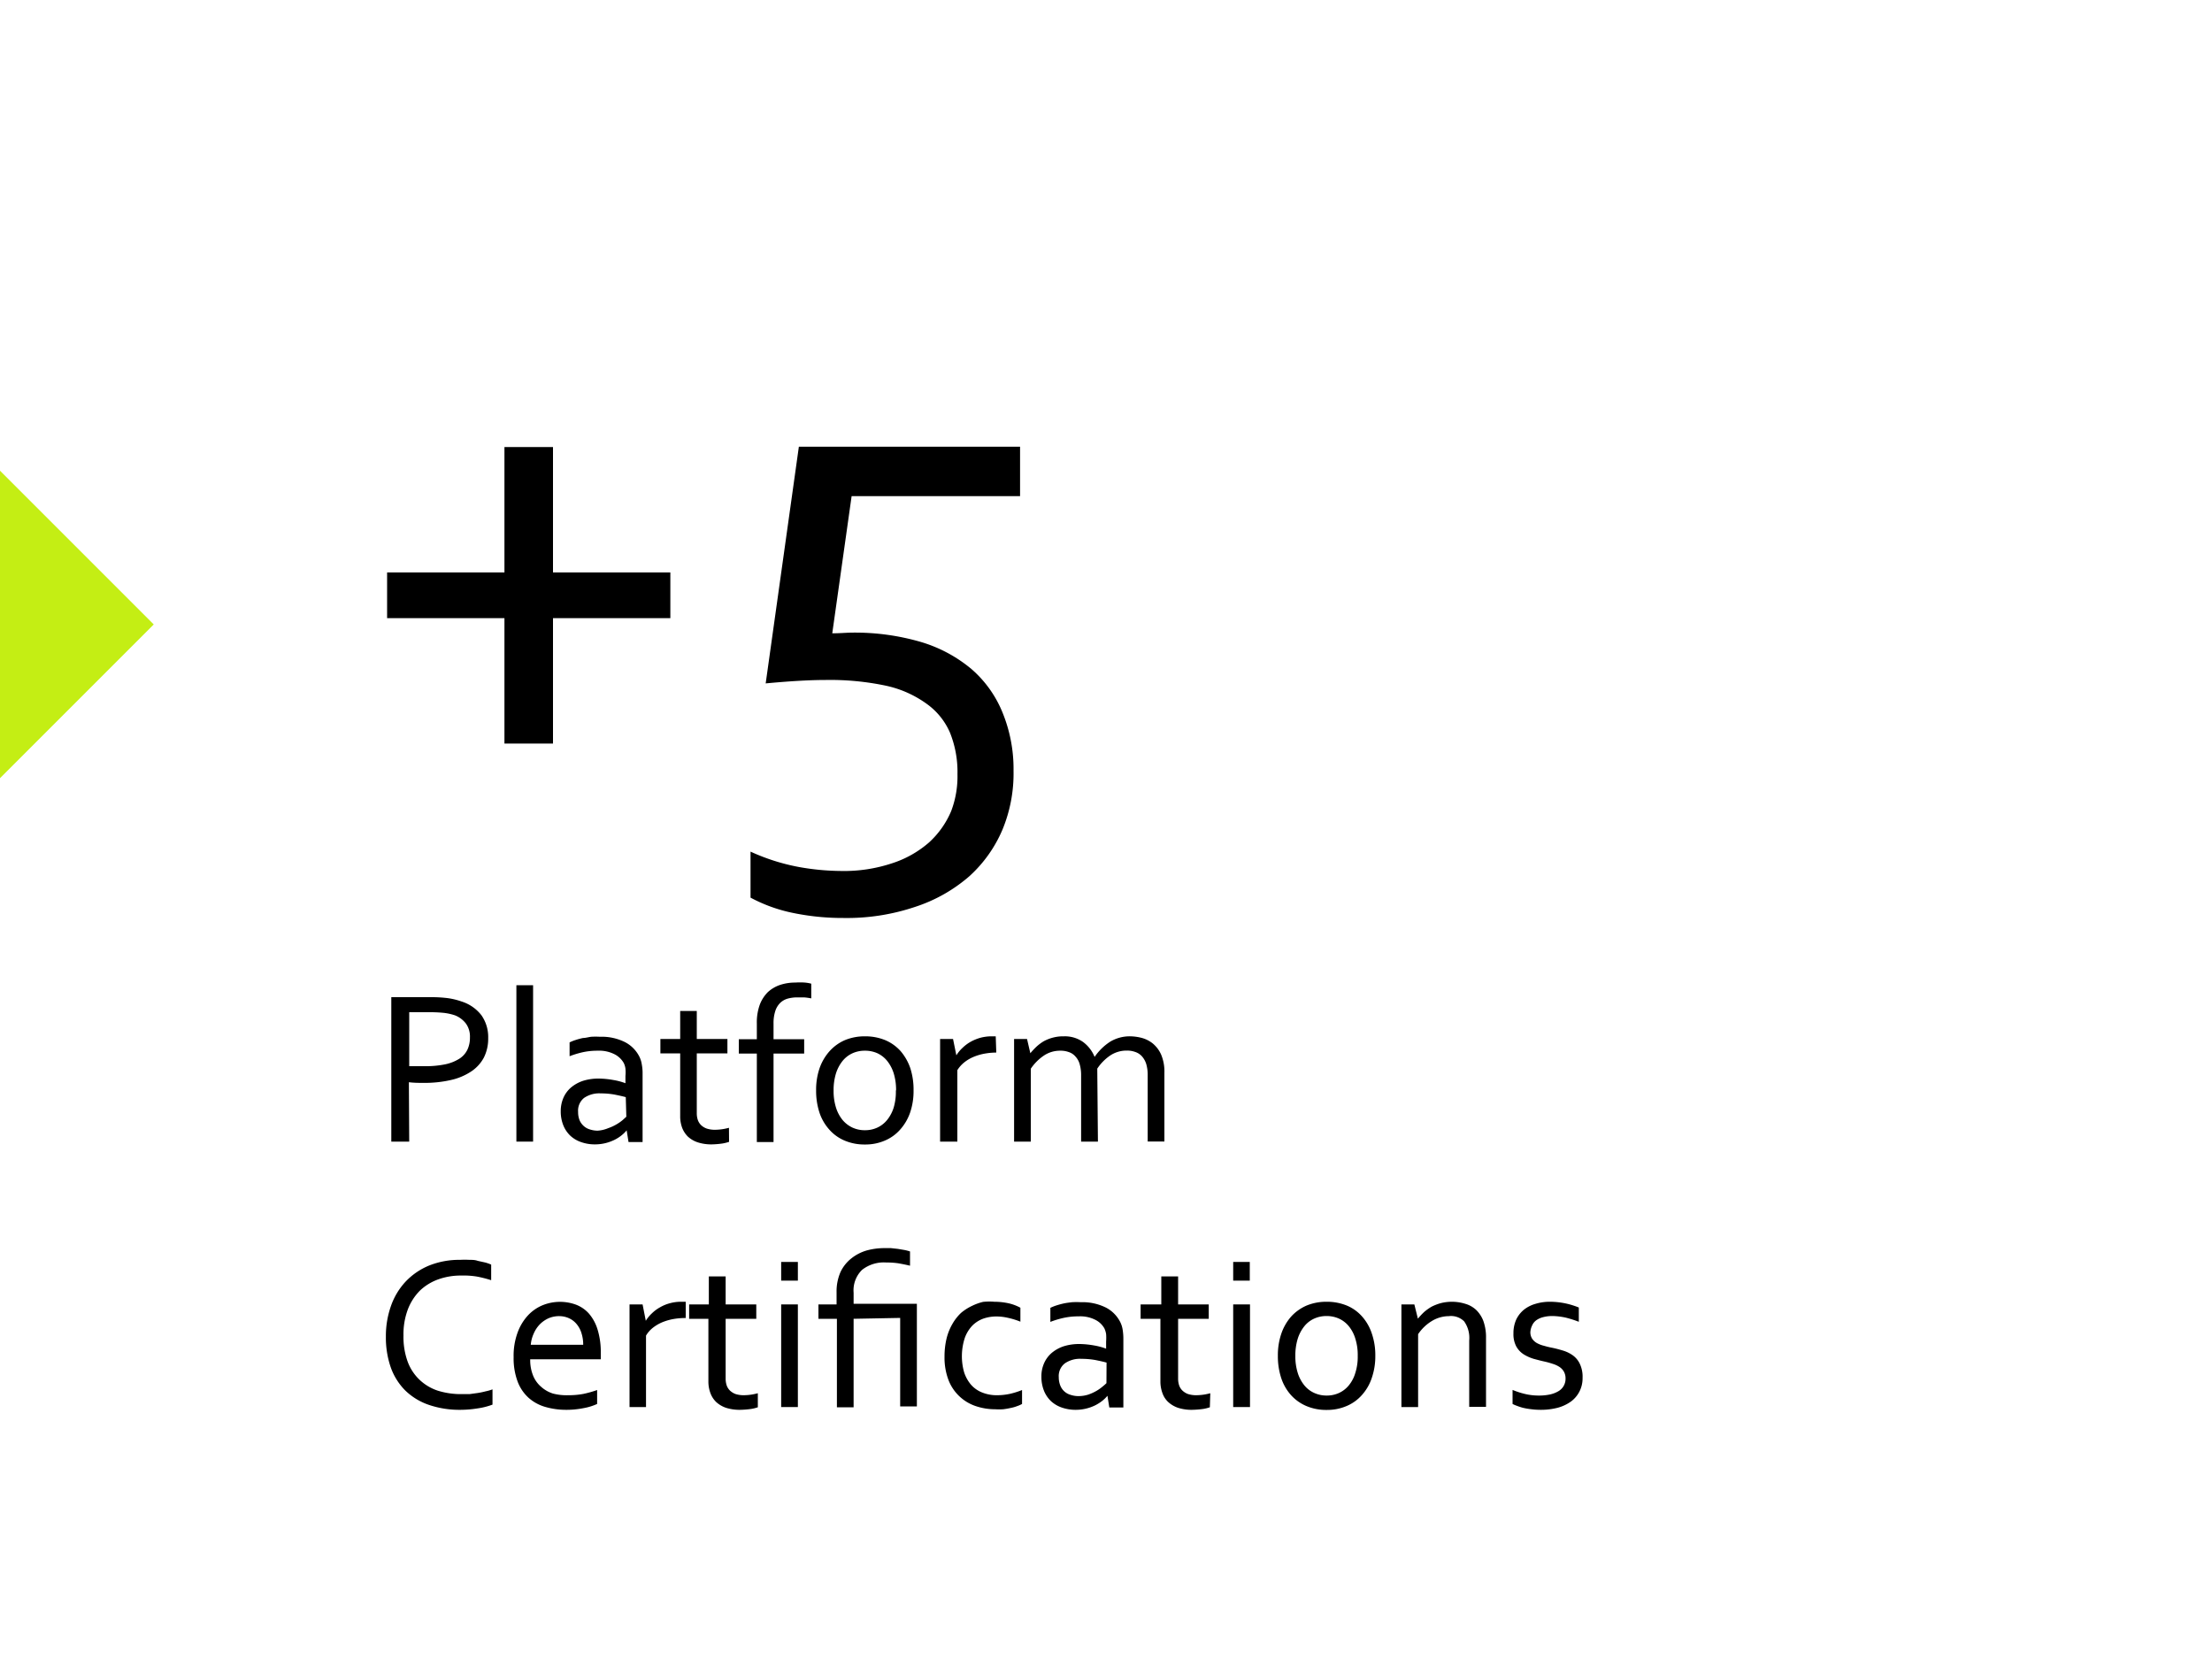 <svg id="b50558dc-f9ed-4ea4-9d8b-6357fae3ee03" data-name="Capa 1" xmlns="http://www.w3.org/2000/svg" viewBox="0 0 200 150"><defs><style>.f44b8dec-10da-46f8-81c4-3b043133afe1{isolation:isolate;}.b4c1cebc-07d8-4175-881d-b3407ae3c6bc{fill:#c4ee14;}</style></defs><g id="f91144c5-9af3-4fda-ac8e-c2d554941b26" data-name=" 5" class="f44b8dec-10da-46f8-81c4-3b043133afe1"><g class="f44b8dec-10da-46f8-81c4-3b043133afe1"><path d="M35,51.76H45.61V40.42H50V51.76H60.61v4.13H50V67.23H45.61V55.89H35Z"/><path d="M91.64,69.7a13.28,13.28,0,0,1-1,5.31,12,12,0,0,1-3,4.22A14.11,14.11,0,0,1,82.73,82a19.32,19.32,0,0,1-6.47,1,22.17,22.17,0,0,1-4.53-.45,14.06,14.06,0,0,1-3.87-1.39V77a18.61,18.61,0,0,0,4.37,1.39,22.36,22.36,0,0,0,3.81.36,13.75,13.75,0,0,0,4.63-.7A9.51,9.51,0,0,0,84,76.17a8.09,8.09,0,0,0,2-2.83A8.82,8.82,0,0,0,86.57,70a9.5,9.5,0,0,0-.67-3.74,6.23,6.23,0,0,0-2.11-2.62A9.81,9.81,0,0,0,80.11,62a24.35,24.35,0,0,0-5.44-.52c-1.5,0-3.31.11-5.44.31l3-21.4h20v4.47H77l-1.75,12.4c.73,0,1.32-.06,1.75-.06a21.25,21.25,0,0,1,6.25.84,12.79,12.79,0,0,1,4.57,2.44,10.32,10.32,0,0,1,2.81,3.91A13.47,13.47,0,0,1,91.64,69.7Z"/></g></g><g id="a7270f9d-71c1-4a3d-9ff6-374addcee189" data-name="Platform" class="f44b8dec-10da-46f8-81c4-3b043133afe1"><g class="f44b8dec-10da-46f8-81c4-3b043133afe1"><path d="M37,103.22H35.38V90.16H39a11.63,11.63,0,0,1,1.5.09,6.45,6.45,0,0,1,1.26.31,3.64,3.64,0,0,1,1.78,1.25,3.44,3.44,0,0,1,.6,2.06,3.79,3.79,0,0,1-.39,1.75,3.46,3.46,0,0,1-1.15,1.26,5.46,5.46,0,0,1-1.83.77,10.62,10.62,0,0,1-2.44.26c-.44,0-.89,0-1.36-.06Zm0-6.82.68,0c.23,0,.45,0,.66,0a8.88,8.88,0,0,0,1.92-.17,3.89,3.89,0,0,0,1.28-.51,2,2,0,0,0,.73-.83,2.53,2.53,0,0,0,.22-1.09,2,2,0,0,0-.36-1.25,2.32,2.32,0,0,0-1-.75,5,5,0,0,0-1-.22,11.9,11.9,0,0,0-1.27-.06H37Z"/><path d="M46.69,103.22V89.08H48.2v14.14Z"/><path d="M56.66,102.2h0a2.94,2.94,0,0,1-.47.46,3.44,3.44,0,0,1-.65.41,4.08,4.08,0,0,1-.81.29,4,4,0,0,1-.94.11,3.69,3.69,0,0,1-1.23-.2,2.72,2.72,0,0,1-1-.59,2.68,2.68,0,0,1-.63-.94,3.33,3.33,0,0,1-.23-1.26,3,3,0,0,1,.25-1.24,2.6,2.6,0,0,1,.7-.93,3.3,3.3,0,0,1,1.08-.59,4.67,4.67,0,0,1,1.39-.2,7.91,7.91,0,0,1,1.34.13,5.72,5.72,0,0,1,1.09.29h0v-.65a3.45,3.45,0,0,0,0-.67,1.59,1.59,0,0,0-.16-.52,2,2,0,0,0-.81-.77A3.06,3.06,0,0,0,54.05,95a6.22,6.22,0,0,0-1.32.13,8.22,8.22,0,0,0-1.23.37V94.25a3.7,3.7,0,0,1,.55-.22,5.92,5.92,0,0,1,.67-.18c.23,0,.48-.08.74-.11a6.79,6.79,0,0,1,.78,0,4.72,4.72,0,0,1,2.3.5,3,3,0,0,1,1.28,1.32,2.33,2.33,0,0,1,.21.69,4.18,4.18,0,0,1,.07.82v6.19H56.83Zm-.08-3c-.28-.08-.61-.15-1-.23a7,7,0,0,0-1.26-.11,2.42,2.42,0,0,0-1.51.41,1.47,1.47,0,0,0-.54,1.26,2,2,0,0,0,.13.75,1.47,1.47,0,0,0,.38.53,1.4,1.4,0,0,0,.56.31,2.28,2.28,0,0,0,.7.11A2.93,2.93,0,0,0,55,102a3.92,3.92,0,0,0,.74-.34,3.87,3.87,0,0,0,.56-.39l.33-.3Z"/><path d="M65.92,103.24a3.66,3.66,0,0,1-.6.15,7.7,7.7,0,0,1-.95.08,4,4,0,0,1-1.27-.18,2.48,2.48,0,0,1-.9-.52,2.28,2.28,0,0,1-.53-.82,3,3,0,0,1-.17-1.06V95.24H59.71v-1.3H61.5V91.41H63v2.53h2.77v1.3H63v5.41a1.89,1.89,0,0,0,.09.6,1.2,1.2,0,0,0,.29.47,1.43,1.43,0,0,0,.52.32,2.37,2.37,0,0,0,.75.11,5,5,0,0,0,.64-.05,5.2,5.2,0,0,0,.62-.13Z"/><path d="M73.35,90.27a5.48,5.48,0,0,0-.64-.09l-.61,0a3.18,3.18,0,0,0-.91.12,1.61,1.61,0,0,0-.68.41,1.85,1.85,0,0,0-.42.73,3.52,3.52,0,0,0-.15,1.1v1.42h2.77v1.3H69.94v8H68.43v-8H66.8v-1.3h1.63V92.53a4.7,4.7,0,0,1,.27-1.7,3.2,3.2,0,0,1,.73-1.13,3.1,3.1,0,0,1,1.11-.65,4.32,4.32,0,0,1,1.37-.21,5.77,5.77,0,0,1,.86,0,3.34,3.34,0,0,1,.58.1Z"/><path d="M82.6,98.59a6,6,0,0,1-.31,2,4.53,4.53,0,0,1-.89,1.53,3.81,3.81,0,0,1-1.38,1,4.41,4.41,0,0,1-1.82.36,4.56,4.56,0,0,1-1.85-.36,3.81,3.81,0,0,1-1.38-1,4.36,4.36,0,0,1-.88-1.53,6.31,6.31,0,0,1-.3-2,6,6,0,0,1,.31-2A4.58,4.58,0,0,1,75,95.05a4,4,0,0,1,1.38-1,4.65,4.65,0,0,1,1.82-.35,4.73,4.73,0,0,1,1.85.35,3.9,3.9,0,0,1,1.39,1,4.72,4.72,0,0,1,.87,1.54A6.31,6.31,0,0,1,82.6,98.59Zm-1.58,0a5.15,5.15,0,0,0-.21-1.53,3.46,3.46,0,0,0-.59-1.13,2.49,2.49,0,0,0-.89-.7A2.71,2.71,0,0,0,78.19,95a2.66,2.66,0,0,0-1.13.24,2.49,2.49,0,0,0-.89.7,3.46,3.46,0,0,0-.59,1.13,5.15,5.15,0,0,0-.21,1.53,5,5,0,0,0,.21,1.52,3.36,3.36,0,0,0,.59,1.13,2.62,2.62,0,0,0,.9.7,2.66,2.66,0,0,0,1.13.24,2.63,2.63,0,0,0,1.13-.24,2.49,2.49,0,0,0,.89-.7,3.36,3.36,0,0,0,.59-1.13A5,5,0,0,0,81,98.59Z"/><path d="M90.08,95.17H90a6,6,0,0,0-1,.1,4.78,4.78,0,0,0-1,.3,3.49,3.49,0,0,0-.82.49,2.76,2.76,0,0,0-.62.7v6.46H85V93.94h1.17l.3,1.48h0a3.17,3.17,0,0,1,.55-.67,3.58,3.58,0,0,1,.73-.55,4,4,0,0,1,.9-.37,3.88,3.88,0,0,1,1-.13h.38Z"/><path d="M99.27,103.22H97.75v-6a3.51,3.51,0,0,0-.13-1,1.65,1.65,0,0,0-.38-.69,1.32,1.32,0,0,0-.59-.4,2.13,2.13,0,0,0-.78-.13,2.61,2.61,0,0,0-1.47.43,4.41,4.41,0,0,0-1.2,1.2v6.59H91.69V93.94h1.17l.3,1.29h0a6.32,6.32,0,0,1,.56-.6,4,4,0,0,1,.66-.49,3.7,3.7,0,0,1,.81-.32,3.58,3.58,0,0,1,1-.12,2.85,2.85,0,0,1,1.72.5,3.16,3.16,0,0,1,1.06,1.36h0a5,5,0,0,1,1.4-1.37,3.43,3.43,0,0,1,1.85-.49,4.39,4.39,0,0,1,1,.14,2.73,2.73,0,0,1,1,.5,2.77,2.77,0,0,1,.76,1,3.94,3.94,0,0,1,.3,1.66v6.21h-1.51v-6a3.51,3.51,0,0,0-.13-1,1.9,1.9,0,0,0-.38-.69,1.41,1.41,0,0,0-.6-.4,2.13,2.13,0,0,0-.78-.13,2.66,2.66,0,0,0-1.48.43,4.38,4.38,0,0,0-1.19,1.2Z"/></g></g><g id="fea16b87-5c70-4a82-b873-f1d6615fdb00" data-name="Certi cations" class="f44b8dec-10da-46f8-81c4-3b043133afe1"><g class="f44b8dec-10da-46f8-81c4-3b043133afe1"><path d="M41.7,115.33a6,6,0,0,0-2.06.34,4.72,4.72,0,0,0-1.65,1,4.87,4.87,0,0,0-1.11,1.71,6.42,6.42,0,0,0-.4,2.38,6.59,6.59,0,0,0,.37,2.33,4.33,4.33,0,0,0,1.07,1.65,4.38,4.38,0,0,0,1.67,1,7,7,0,0,0,2.16.31l.7,0,.73-.1q.38-.06.72-.15a4,4,0,0,0,.63-.18V127a6.38,6.38,0,0,1-1.34.34,9.85,9.85,0,0,1-1.56.13,8.55,8.55,0,0,1-2.89-.46,5.7,5.7,0,0,1-2.11-1.3,5.61,5.61,0,0,1-1.3-2.08,8.23,8.23,0,0,1-.44-2.78,8.14,8.14,0,0,1,.47-2.8,6.23,6.23,0,0,1,1.34-2.2,6.16,6.16,0,0,1,2.11-1.43,7.35,7.35,0,0,1,2.8-.51,7.09,7.09,0,0,1,.81,0c.27,0,.53,0,.77.09l.68.15a3.71,3.71,0,0,1,.54.19v1.41a10.71,10.71,0,0,0-1.3-.33A7.47,7.47,0,0,0,41.7,115.33Z"/><path d="M51.38,126.15a7.2,7.2,0,0,0,1.37-.12,9.59,9.59,0,0,0,1.24-.35v1.26a5.05,5.05,0,0,1-1.24.38,7.75,7.75,0,0,1-1.57.15,6.71,6.71,0,0,1-1.87-.26,3.89,3.89,0,0,1-1.51-.82,3.76,3.76,0,0,1-1-1.48,6,6,0,0,1-.36-2.2,6.08,6.08,0,0,1,.35-2.2,4.62,4.62,0,0,1,.93-1.56,3.79,3.79,0,0,1,1.35-.94,4.2,4.2,0,0,1,3-.05,3,3,0,0,1,1.18.81,4,4,0,0,1,.78,1.44,6.89,6.89,0,0,1,.29,2.11v.2c0,.06,0,.18,0,.38H47.94a3.72,3.72,0,0,0,.27,1.5,2.63,2.63,0,0,0,.73,1A2.9,2.9,0,0,0,50,126,4.89,4.89,0,0,0,51.38,126.15Zm-.8-7.15a2.4,2.4,0,0,0-1,.2,2.63,2.63,0,0,0-.79.56,2.77,2.77,0,0,0-.54.83,3.07,3.07,0,0,0-.26,1h4.74a3.31,3.31,0,0,0-.14-1,2.32,2.32,0,0,0-.42-.83,1.92,1.92,0,0,0-.68-.55A2.13,2.13,0,0,0,50.58,119Z"/><path d="M62,119.17H61.9a6.24,6.24,0,0,0-1.06.1,5,5,0,0,0-1,.3,3.71,3.71,0,0,0-.82.49,2.55,2.55,0,0,0-.61.7v6.46H56.92v-9.28H58.1l.29,1.48h0a3.17,3.17,0,0,1,.55-.67,3.39,3.39,0,0,1,.74-.55,3.62,3.62,0,0,1,.9-.37,3.75,3.75,0,0,1,1-.13H62Z"/><path d="M68.52,127.24a3.66,3.66,0,0,1-.6.15,7.88,7.88,0,0,1-1,.08,4.05,4.05,0,0,1-1.27-.18,2.52,2.52,0,0,1-.89-.52,2.15,2.15,0,0,1-.53-.82,3,3,0,0,1-.18-1.06v-5.65H62.31v-1.3h1.78v-2.53h1.52v2.53h2.77v1.3H65.61v5.41a1.89,1.89,0,0,0,.09.6,1.2,1.2,0,0,0,.29.47,1.48,1.48,0,0,0,.51.32,2.39,2.39,0,0,0,.76.11,5,5,0,0,0,.64-.05,5.2,5.2,0,0,0,.62-.13Z"/><path d="M70.63,115.79V114.1h1.51v1.69Zm0,11.43v-9.28h1.51v9.28Z"/><path d="M77.18,119.24v8H75.67v-8H74v-1.3h1.64v-1.08A4.39,4.39,0,0,1,76,115a3.46,3.46,0,0,1,1-1.24,4,4,0,0,1,1.37-.7,6,6,0,0,1,1.58-.21c.2,0,.4,0,.61,0l.63.07.59.1a4.5,4.5,0,0,1,.5.13v1.29c-.37-.09-.73-.16-1.07-.22a7.44,7.44,0,0,0-1.08-.07,3.17,3.17,0,0,0-2.19.67,2.59,2.59,0,0,0-.76,2.06v1H82.9v9.28H81.39v-8Z"/><path d="M89.91,117.7a6,6,0,0,1,1.29.14,4.11,4.11,0,0,1,1.06.4v1.26a6.92,6.92,0,0,0-1.14-.35,4.57,4.57,0,0,0-1.05-.12,3.59,3.59,0,0,0-1.12.18,2.73,2.73,0,0,0-1,.61,3.17,3.17,0,0,0-.71,1.13,5.32,5.32,0,0,0-.07,3.12,3.34,3.34,0,0,0,.6,1.1,2.59,2.59,0,0,0,1,.72,3.5,3.5,0,0,0,1.38.26,5.52,5.52,0,0,0,1.14-.12,6.94,6.94,0,0,0,1.12-.35v1.26a2.58,2.58,0,0,1-.43.19,3.39,3.39,0,0,1-.59.17,6.58,6.58,0,0,1-.69.12,5.81,5.81,0,0,1-.72,0,5.47,5.47,0,0,1-1.77-.29,4,4,0,0,1-2.45-2.35,5.72,5.72,0,0,1-.36-2.13,6.93,6.93,0,0,1,.19-1.65,5,5,0,0,1,.52-1.29,4.35,4.35,0,0,1,.78-1,4.53,4.53,0,0,1,1-.64,4.74,4.74,0,0,1,1-.36A5.49,5.49,0,0,1,89.91,117.7Z"/><path d="M100.13,126.2h0a2.94,2.94,0,0,1-.47.46,3.79,3.79,0,0,1-.65.41,4,4,0,0,1-1.75.4,3.79,3.79,0,0,1-1.24-.2,2.77,2.77,0,0,1-1-.59,2.68,2.68,0,0,1-.63-.94,3.33,3.33,0,0,1-.23-1.26,2.89,2.89,0,0,1,.25-1.24,2.6,2.6,0,0,1,.7-.93,3.3,3.3,0,0,1,1.08-.59,4.67,4.67,0,0,1,1.39-.2,7.91,7.91,0,0,1,1.34.13,5.93,5.93,0,0,1,1.09.29h0v-.65a4.47,4.47,0,0,0,0-.67,1.87,1.87,0,0,0-.16-.52,1.92,1.92,0,0,0-.82-.77,3,3,0,0,0-1.5-.31,6.16,6.16,0,0,0-1.32.13,8,8,0,0,0-1.24.37v-1.27a4.19,4.19,0,0,1,.55-.22c.22-.07.44-.13.67-.18s.49-.08.74-.11a7.09,7.09,0,0,1,.79,0,4.75,4.75,0,0,1,2.3.5,3,3,0,0,1,1.28,1.32,2.33,2.33,0,0,1,.21.69,5.17,5.17,0,0,1,.06.82v6.19h-1.27Zm-.08-3c-.28-.08-.61-.15-1-.23a7.07,7.07,0,0,0-1.27-.11,2.39,2.39,0,0,0-1.5.41,1.45,1.45,0,0,0-.55,1.26,2,2,0,0,0,.14.75,1.41,1.41,0,0,0,.94.84,2.22,2.22,0,0,0,.69.11,2.94,2.94,0,0,0,.91-.14,4.23,4.23,0,0,0,.74-.34,3.74,3.74,0,0,0,.55-.39c.16-.13.27-.23.34-.3Z"/><path d="M109.39,127.24a3.66,3.66,0,0,1-.6.15,8.06,8.06,0,0,1-1,.08,4,4,0,0,1-1.27-.18,2.52,2.52,0,0,1-.89-.52,2,2,0,0,1-.53-.82,3,3,0,0,1-.18-1.06v-5.65h-1.79v-1.3H105v-2.53h1.52v2.53h2.77v1.3h-2.77v5.41a1.89,1.89,0,0,0,.09.6,1.2,1.2,0,0,0,.29.47,1.48,1.48,0,0,0,.51.32,2.39,2.39,0,0,0,.76.11,5,5,0,0,0,.64-.05,5.2,5.2,0,0,0,.62-.13Z"/><path d="M111.5,115.79V114.1H113v1.69Zm0,11.43v-9.28h1.52v9.28Z"/><path d="M124.35,122.59a6,6,0,0,1-.32,2,4.36,4.36,0,0,1-.88,1.53,3.81,3.81,0,0,1-1.38,1,4.45,4.45,0,0,1-1.82.36,4.56,4.56,0,0,1-1.85-.36,3.93,3.93,0,0,1-1.39-1,4.34,4.34,0,0,1-.87-1.53,6.31,6.31,0,0,1-.3-2,6,6,0,0,1,.31-2,4.56,4.56,0,0,1,.88-1.54,4.09,4.09,0,0,1,1.39-1,4.65,4.65,0,0,1,1.82-.35,4.73,4.73,0,0,1,1.85.35,3.78,3.78,0,0,1,1.38,1,4.38,4.38,0,0,1,.87,1.54A6,6,0,0,1,124.35,122.59Zm-1.59,0a4.84,4.84,0,0,0-.21-1.53,3.26,3.26,0,0,0-.58-1.13,2.49,2.49,0,0,0-.89-.7,2.71,2.71,0,0,0-1.14-.24,2.66,2.66,0,0,0-1.13.24,2.41,2.41,0,0,0-.89.7,3.46,3.46,0,0,0-.59,1.13,5.15,5.15,0,0,0-.21,1.53,5,5,0,0,0,.21,1.52,3.36,3.36,0,0,0,.59,1.13,2.44,2.44,0,0,0,.9.7,2.66,2.66,0,0,0,1.13.24,2.63,2.63,0,0,0,1.13-.24,2.49,2.49,0,0,0,.89-.7,3.18,3.18,0,0,0,.58-1.13A4.74,4.74,0,0,0,122.76,122.59Z"/><path d="M128.2,119.23h0a6.32,6.32,0,0,1,.56-.6,4.29,4.29,0,0,1,.69-.49,4.43,4.43,0,0,1,.84-.32,4.08,4.08,0,0,1,2.18.06,2.42,2.42,0,0,1,1,.56,2.76,2.76,0,0,1,.65,1,4.39,4.39,0,0,1,.24,1.55v6.21h-1.52v-6a2.58,2.58,0,0,0-.46-1.73A1.68,1.68,0,0,0,131,119a3,3,0,0,0-1.52.43,4,4,0,0,0-1.26,1.2v6.59h-1.51v-9.28h1.17Z"/><path d="M138.37,120.42a1.08,1.08,0,0,0,.16.62,1.31,1.31,0,0,0,.44.4,2.58,2.58,0,0,0,.63.24c.24.07.48.13.74.18s.68.16,1,.26a3,3,0,0,1,.86.42,2,2,0,0,1,.64.77,2.69,2.69,0,0,1,.25,1.26,2.63,2.63,0,0,1-.28,1.24,2.59,2.59,0,0,1-.77.91,3.75,3.75,0,0,1-1.19.56,6,6,0,0,1-1.52.19,6.61,6.61,0,0,1-.93-.06,6.05,6.05,0,0,1-.73-.13,5.66,5.66,0,0,1-.54-.18,2.71,2.71,0,0,1-.37-.16v-1.27a7.2,7.2,0,0,0,1.14.37,5.37,5.37,0,0,0,1.25.14,4.64,4.64,0,0,0,1-.1,2.55,2.55,0,0,0,.75-.29,1.29,1.29,0,0,0,.65-1.15,1.24,1.24,0,0,0-.16-.64,1.27,1.27,0,0,0-.41-.42,2.37,2.37,0,0,0-.6-.27,7.35,7.35,0,0,0-.71-.2c-.33-.07-.66-.16-1-.25a3.77,3.77,0,0,1-.91-.41,2,2,0,0,1-.67-.72,2.36,2.36,0,0,1-.25-1.17,2.94,2.94,0,0,1,.26-1.27,2.59,2.59,0,0,1,.71-.89,3,3,0,0,1,1.05-.52,4.36,4.36,0,0,1,1.26-.18,6.93,6.93,0,0,1,2.63.52v1.29a9.76,9.76,0,0,0-1.16-.37,6,6,0,0,0-1.21-.15,3.28,3.28,0,0,0-.89.11,1.82,1.82,0,0,0-.61.29,1.15,1.15,0,0,0-.35.45A1.58,1.58,0,0,0,138.37,120.42Z"/></g></g><path id="a371ab48-30cf-44ca-8585-56e1b1a7ff53" data-name="Trazado 41" class="b4c1cebc-07d8-4175-881d-b3407ae3c6bc" d="M13.9,56.46,0,70.36V42.56Z"/></svg>
